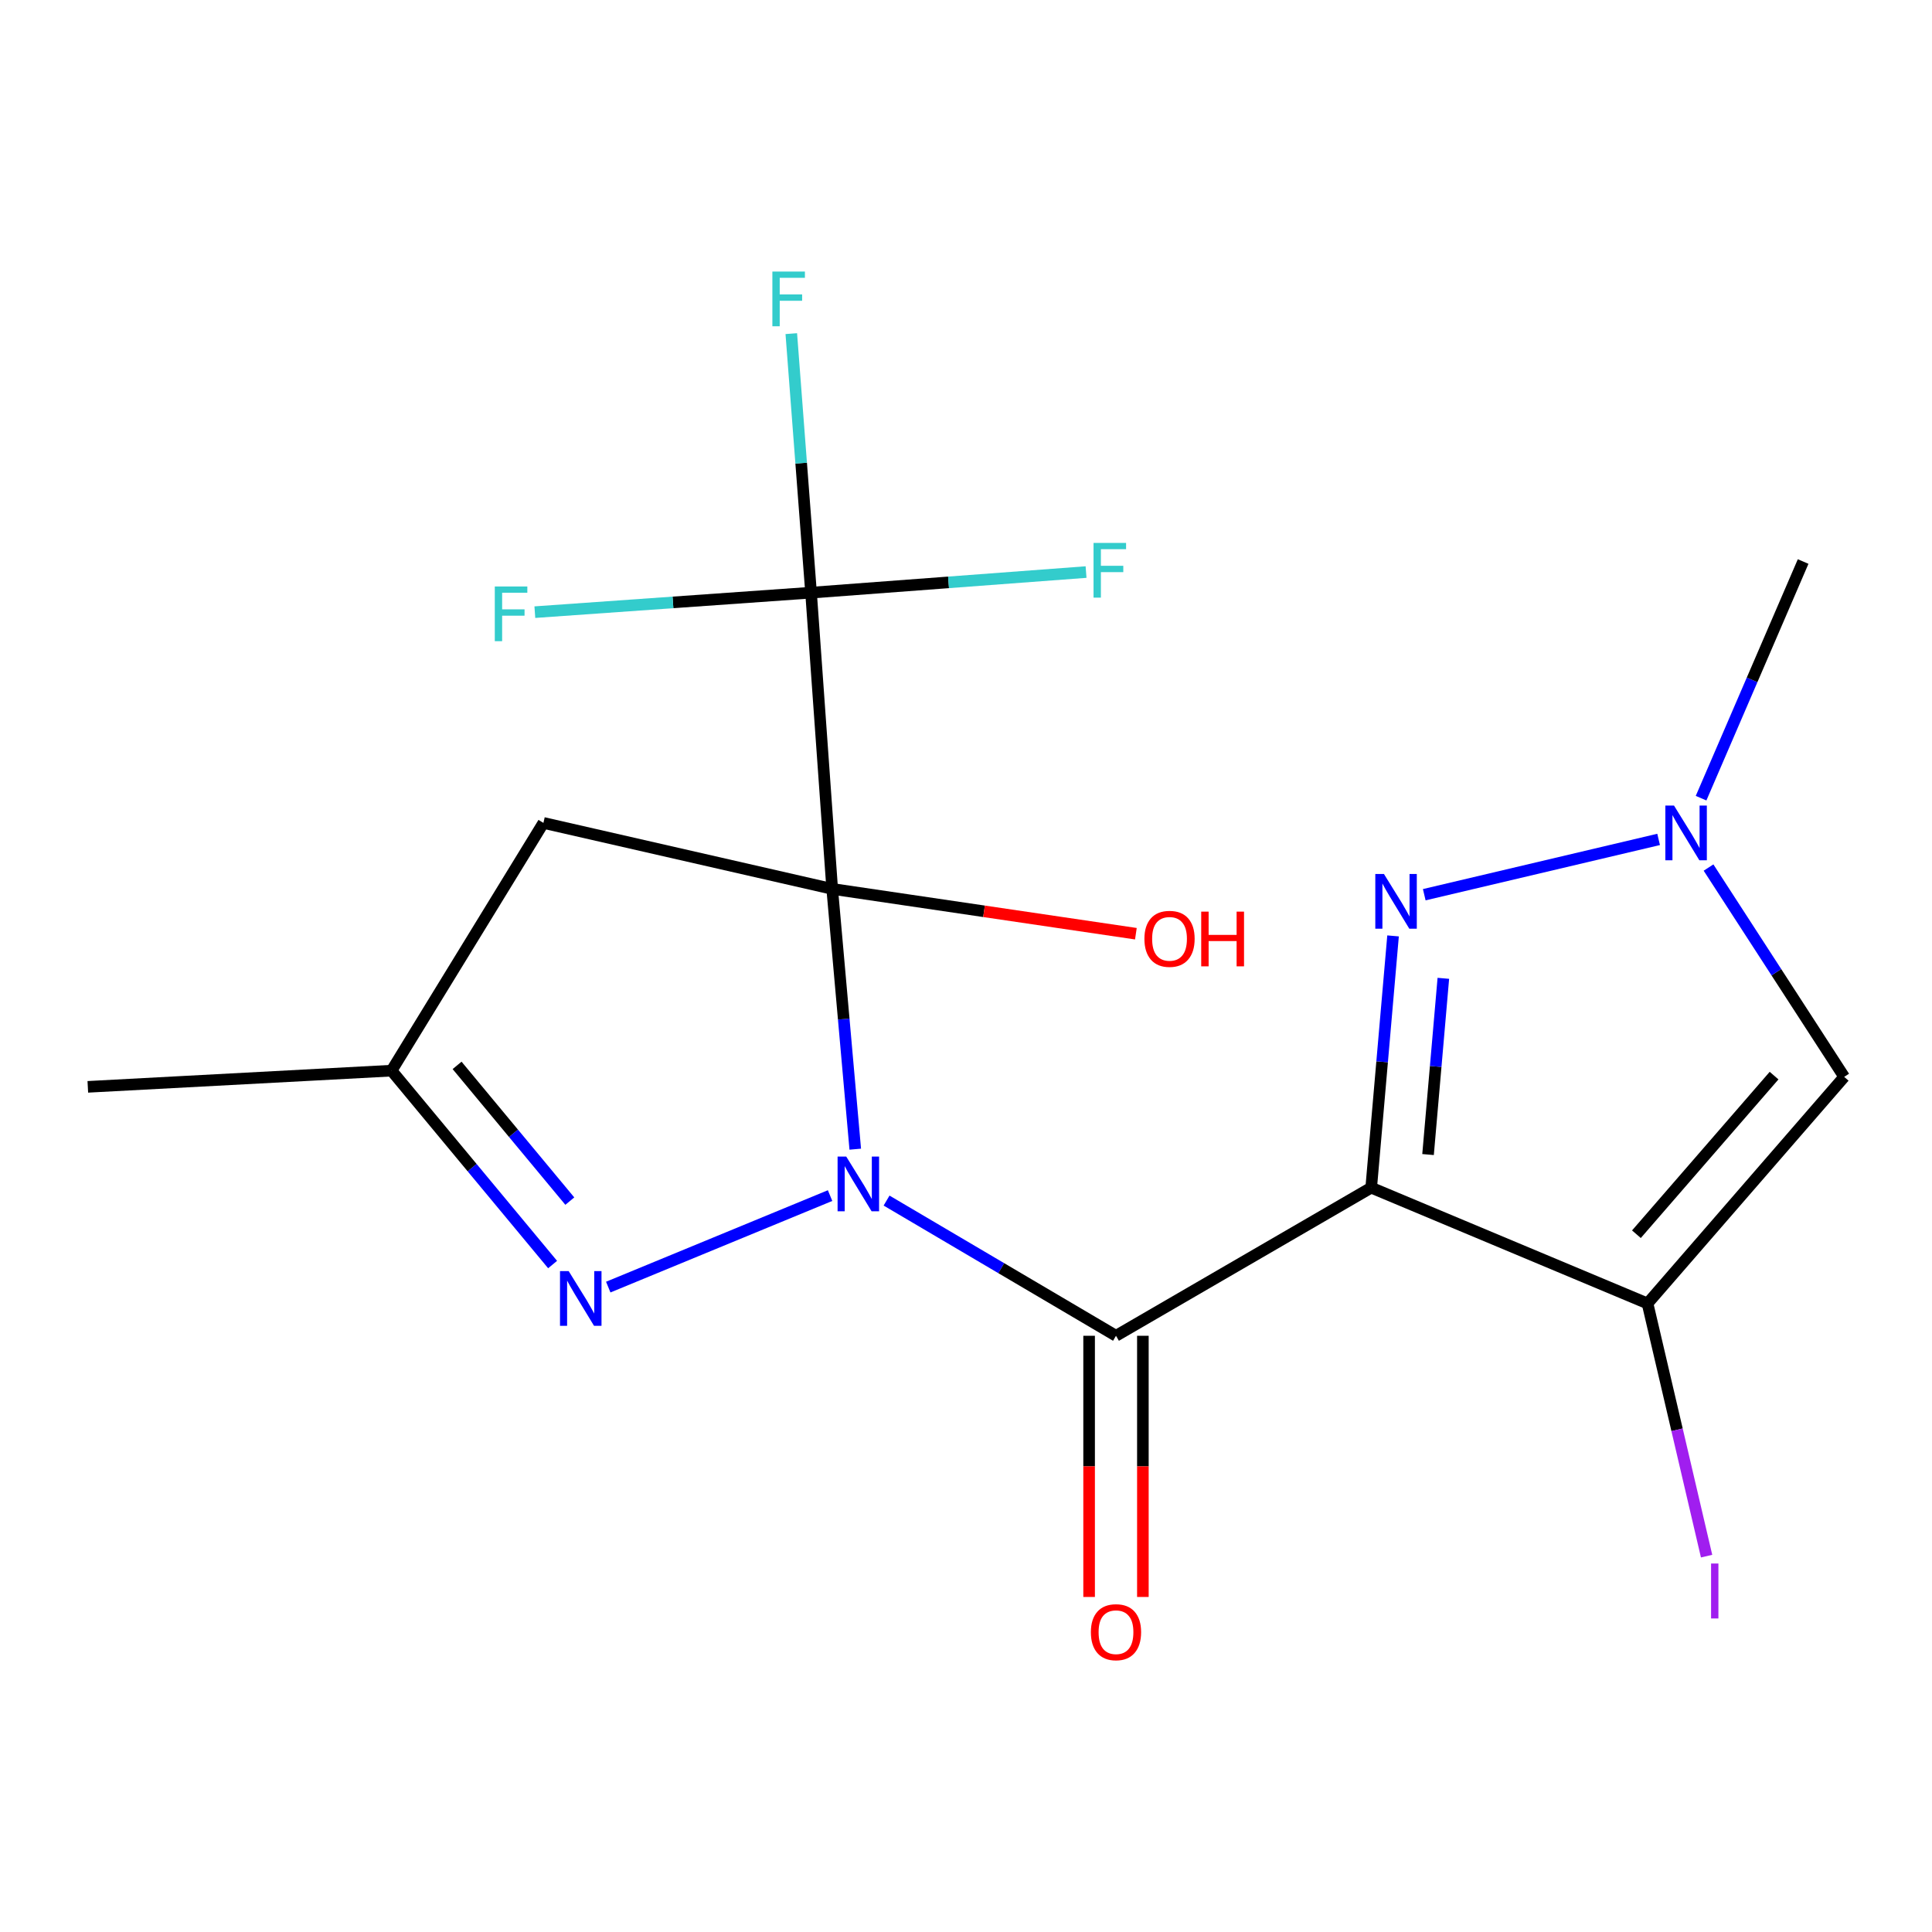 <?xml version='1.0' encoding='iso-8859-1'?>
<svg version='1.1' baseProfile='full'
              xmlns='http://www.w3.org/2000/svg'
                      xmlns:rdkit='http://www.rdkit.org/xml'
                      xmlns:xlink='http://www.w3.org/1999/xlink'
                  xml:space='preserve'
width='1000px' height='1000px' viewBox='0 0 1000 1000'>
<!-- END OF HEADER -->
<rect style='opacity:1.0;fill:#FFFFFF;stroke:none' width='1000' height='1000' x='0' y='0'> </rect>
<path class='bond-0' d='M 442.68,594.811 L 436.712,527.454' style='fill:none;fill-rule:evenodd;stroke:#0000FF;stroke-width:6px;stroke-linecap:butt;stroke-linejoin:miter;stroke-opacity:1' />
<path class='bond-0' d='M 436.712,527.454 L 430.744,460.097' style='fill:none;fill-rule:evenodd;stroke:#000000;stroke-width:6px;stroke-linecap:butt;stroke-linejoin:miter;stroke-opacity:1' />
<path class='bond-2' d='M 458.884,621.413 L 518.26,656.406' style='fill:none;fill-rule:evenodd;stroke:#0000FF;stroke-width:6px;stroke-linecap:butt;stroke-linejoin:miter;stroke-opacity:1' />
<path class='bond-2' d='M 518.26,656.406 L 577.636,691.398' style='fill:none;fill-rule:evenodd;stroke:#000000;stroke-width:6px;stroke-linecap:butt;stroke-linejoin:miter;stroke-opacity:1' />
<path class='bond-4' d='M 429.648,618.836 L 314.828,666.2' style='fill:none;fill-rule:evenodd;stroke:#0000FF;stroke-width:6px;stroke-linecap:butt;stroke-linejoin:miter;stroke-opacity:1' />
<path class='bond-6' d='M 430.744,460.097 L 419.797,306.758' style='fill:none;fill-rule:evenodd;stroke:#000000;stroke-width:6px;stroke-linecap:butt;stroke-linejoin:miter;stroke-opacity:1' />
<path class='bond-9' d='M 430.744,460.097 L 281.27,425.941' style='fill:none;fill-rule:evenodd;stroke:#000000;stroke-width:6px;stroke-linecap:butt;stroke-linejoin:miter;stroke-opacity:1' />
<path class='bond-12' d='M 430.744,460.097 L 509.338,471.693' style='fill:none;fill-rule:evenodd;stroke:#000000;stroke-width:6px;stroke-linecap:butt;stroke-linejoin:miter;stroke-opacity:1' />
<path class='bond-12' d='M 509.338,471.693 L 587.932,483.289' style='fill:none;fill-rule:evenodd;stroke:#FF0000;stroke-width:6px;stroke-linecap:butt;stroke-linejoin:miter;stroke-opacity:1' />
<path class='bond-1' d='M 709.731,614.736 L 577.636,691.398' style='fill:none;fill-rule:evenodd;stroke:#000000;stroke-width:6px;stroke-linecap:butt;stroke-linejoin:miter;stroke-opacity:1' />
<path class='bond-3' d='M 709.731,614.736 L 852.757,674.668' style='fill:none;fill-rule:evenodd;stroke:#000000;stroke-width:6px;stroke-linecap:butt;stroke-linejoin:miter;stroke-opacity:1' />
<path class='bond-5' d='M 709.731,614.736 L 715.387,549.58' style='fill:none;fill-rule:evenodd;stroke:#000000;stroke-width:6px;stroke-linecap:butt;stroke-linejoin:miter;stroke-opacity:1' />
<path class='bond-5' d='M 715.387,549.58 L 721.043,484.424' style='fill:none;fill-rule:evenodd;stroke:#0000FF;stroke-width:6px;stroke-linecap:butt;stroke-linejoin:miter;stroke-opacity:1' />
<path class='bond-5' d='M 739.155,597.596 L 743.115,551.987' style='fill:none;fill-rule:evenodd;stroke:#000000;stroke-width:6px;stroke-linecap:butt;stroke-linejoin:miter;stroke-opacity:1' />
<path class='bond-5' d='M 743.115,551.987 L 747.074,506.378' style='fill:none;fill-rule:evenodd;stroke:#0000FF;stroke-width:6px;stroke-linecap:butt;stroke-linejoin:miter;stroke-opacity:1' />
<path class='bond-11' d='M 563.72,691.398 L 563.72,758.991' style='fill:none;fill-rule:evenodd;stroke:#000000;stroke-width:6px;stroke-linecap:butt;stroke-linejoin:miter;stroke-opacity:1' />
<path class='bond-11' d='M 563.72,758.991 L 563.72,826.584' style='fill:none;fill-rule:evenodd;stroke:#FF0000;stroke-width:6px;stroke-linecap:butt;stroke-linejoin:miter;stroke-opacity:1' />
<path class='bond-11' d='M 591.552,691.398 L 591.552,758.991' style='fill:none;fill-rule:evenodd;stroke:#000000;stroke-width:6px;stroke-linecap:butt;stroke-linejoin:miter;stroke-opacity:1' />
<path class='bond-11' d='M 591.552,758.991 L 591.552,826.584' style='fill:none;fill-rule:evenodd;stroke:#FF0000;stroke-width:6px;stroke-linecap:butt;stroke-linejoin:miter;stroke-opacity:1' />
<path class='bond-7' d='M 852.757,674.668 L 954.545,557.386' style='fill:none;fill-rule:evenodd;stroke:#000000;stroke-width:6px;stroke-linecap:butt;stroke-linejoin:miter;stroke-opacity:1' />
<path class='bond-7' d='M 847.006,638.833 L 918.258,556.736' style='fill:none;fill-rule:evenodd;stroke:#000000;stroke-width:6px;stroke-linecap:butt;stroke-linejoin:miter;stroke-opacity:1' />
<path class='bond-13' d='M 852.757,674.668 L 868.044,740.06' style='fill:none;fill-rule:evenodd;stroke:#000000;stroke-width:6px;stroke-linecap:butt;stroke-linejoin:miter;stroke-opacity:1' />
<path class='bond-13' d='M 868.044,740.06 L 883.33,805.452' style='fill:none;fill-rule:evenodd;stroke:#A01EEF;stroke-width:6px;stroke-linecap:butt;stroke-linejoin:miter;stroke-opacity:1' />
<path class='bond-10' d='M 286.027,654.526 L 244.351,604.348' style='fill:none;fill-rule:evenodd;stroke:#0000FF;stroke-width:6px;stroke-linecap:butt;stroke-linejoin:miter;stroke-opacity:1' />
<path class='bond-10' d='M 244.351,604.348 L 202.675,554.17' style='fill:none;fill-rule:evenodd;stroke:#000000;stroke-width:6px;stroke-linecap:butt;stroke-linejoin:miter;stroke-opacity:1' />
<path class='bond-10' d='M 294.934,621.69 L 265.761,586.565' style='fill:none;fill-rule:evenodd;stroke:#0000FF;stroke-width:6px;stroke-linecap:butt;stroke-linejoin:miter;stroke-opacity:1' />
<path class='bond-10' d='M 265.761,586.565 L 236.588,551.441' style='fill:none;fill-rule:evenodd;stroke:#000000;stroke-width:6px;stroke-linecap:butt;stroke-linejoin:miter;stroke-opacity:1' />
<path class='bond-8' d='M 737.192,463.101 L 858.498,434.477' style='fill:none;fill-rule:evenodd;stroke:#0000FF;stroke-width:6px;stroke-linecap:butt;stroke-linejoin:miter;stroke-opacity:1' />
<path class='bond-14' d='M 419.797,306.758 L 490.968,301.428' style='fill:none;fill-rule:evenodd;stroke:#000000;stroke-width:6px;stroke-linecap:butt;stroke-linejoin:miter;stroke-opacity:1' />
<path class='bond-14' d='M 490.968,301.428 L 562.139,296.097' style='fill:none;fill-rule:evenodd;stroke:#33CCCC;stroke-width:6px;stroke-linecap:butt;stroke-linejoin:miter;stroke-opacity:1' />
<path class='bond-15' d='M 419.797,306.758 L 414.684,239.723' style='fill:none;fill-rule:evenodd;stroke:#000000;stroke-width:6px;stroke-linecap:butt;stroke-linejoin:miter;stroke-opacity:1' />
<path class='bond-15' d='M 414.684,239.723 L 409.571,172.689' style='fill:none;fill-rule:evenodd;stroke:#33CCCC;stroke-width:6px;stroke-linecap:butt;stroke-linejoin:miter;stroke-opacity:1' />
<path class='bond-16' d='M 419.797,306.758 L 348.317,311.804' style='fill:none;fill-rule:evenodd;stroke:#000000;stroke-width:6px;stroke-linecap:butt;stroke-linejoin:miter;stroke-opacity:1' />
<path class='bond-16' d='M 348.317,311.804 L 276.836,316.851' style='fill:none;fill-rule:evenodd;stroke:#33CCCC;stroke-width:6px;stroke-linecap:butt;stroke-linejoin:miter;stroke-opacity:1' />
<path class='bond-20' d='M 954.545,557.386 L 919.439,503.214' style='fill:none;fill-rule:evenodd;stroke:#000000;stroke-width:6px;stroke-linecap:butt;stroke-linejoin:miter;stroke-opacity:1' />
<path class='bond-20' d='M 919.439,503.214 L 884.333,449.043' style='fill:none;fill-rule:evenodd;stroke:#0000FF;stroke-width:6px;stroke-linecap:butt;stroke-linejoin:miter;stroke-opacity:1' />
<path class='bond-17' d='M 880.475,413.136 L 906.888,351.891' style='fill:none;fill-rule:evenodd;stroke:#0000FF;stroke-width:6px;stroke-linecap:butt;stroke-linejoin:miter;stroke-opacity:1' />
<path class='bond-17' d='M 906.888,351.891 L 933.3,290.646' style='fill:none;fill-rule:evenodd;stroke:#000000;stroke-width:6px;stroke-linecap:butt;stroke-linejoin:miter;stroke-opacity:1' />
<path class='bond-19' d='M 281.27,425.941 L 202.675,554.17' style='fill:none;fill-rule:evenodd;stroke:#000000;stroke-width:6px;stroke-linecap:butt;stroke-linejoin:miter;stroke-opacity:1' />
<path class='bond-18' d='M 202.675,554.17 L 45.455,562.551' style='fill:none;fill-rule:evenodd;stroke:#000000;stroke-width:6px;stroke-linecap:butt;stroke-linejoin:miter;stroke-opacity:1' />
<path  class='atom-0' d='M 438.014 598.643
L 447.294 613.643
Q 448.214 615.123, 449.694 617.803
Q 451.174 620.483, 451.254 620.643
L 451.254 598.643
L 455.014 598.643
L 455.014 626.963
L 451.134 626.963
L 441.174 610.563
Q 440.014 608.643, 438.774 606.443
Q 437.574 604.243, 437.214 603.563
L 437.214 626.963
L 433.534 626.963
L 433.534 598.643
L 438.014 598.643
' fill='#0000FF'/>
<path  class='atom-5' d='M 294.338 657.91
L 303.618 672.91
Q 304.538 674.39, 306.018 677.07
Q 307.498 679.75, 307.578 679.91
L 307.578 657.91
L 311.338 657.91
L 311.338 686.23
L 307.458 686.23
L 297.498 669.83
Q 296.338 667.91, 295.098 665.71
Q 293.898 663.51, 293.538 662.83
L 293.538 686.23
L 289.858 686.23
L 289.858 657.91
L 294.338 657.91
' fill='#0000FF'/>
<path  class='atom-6' d='M 716.335 452.385
L 725.615 467.385
Q 726.535 468.865, 728.015 471.545
Q 729.495 474.225, 729.575 474.385
L 729.575 452.385
L 733.335 452.385
L 733.335 480.705
L 729.455 480.705
L 719.495 464.305
Q 718.335 462.385, 717.095 460.185
Q 715.895 457.985, 715.535 457.305
L 715.535 480.705
L 711.855 480.705
L 711.855 452.385
L 716.335 452.385
' fill='#0000FF'/>
<path  class='atom-9' d='M 866.459 416.961
L 875.739 431.961
Q 876.659 433.441, 878.139 436.121
Q 879.619 438.801, 879.699 438.961
L 879.699 416.961
L 883.459 416.961
L 883.459 445.281
L 879.579 445.281
L 869.619 428.881
Q 868.459 426.961, 867.219 424.761
Q 866.019 422.561, 865.659 421.881
L 865.659 445.281
L 861.979 445.281
L 861.979 416.961
L 866.459 416.961
' fill='#0000FF'/>
<path  class='atom-12' d='M 564.636 844.818
Q 564.636 838.018, 567.996 834.218
Q 571.356 830.418, 577.636 830.418
Q 583.916 830.418, 587.276 834.218
Q 590.636 838.018, 590.636 844.818
Q 590.636 851.698, 587.236 855.618
Q 583.836 859.498, 577.636 859.498
Q 571.396 859.498, 567.996 855.618
Q 564.636 851.738, 564.636 844.818
M 577.636 856.298
Q 581.956 856.298, 584.276 853.418
Q 586.636 850.498, 586.636 844.818
Q 586.636 839.258, 584.276 836.458
Q 581.956 833.618, 577.636 833.618
Q 573.316 833.618, 570.956 836.418
Q 568.636 839.218, 568.636 844.818
Q 568.636 850.538, 570.956 853.418
Q 573.316 856.298, 577.636 856.298
' fill='#FF0000'/>
<path  class='atom-13' d='M 592.345 485.938
Q 592.345 479.138, 595.705 475.338
Q 599.065 471.538, 605.345 471.538
Q 611.625 471.538, 614.985 475.338
Q 618.345 479.138, 618.345 485.938
Q 618.345 492.818, 614.945 496.738
Q 611.545 500.618, 605.345 500.618
Q 599.105 500.618, 595.705 496.738
Q 592.345 492.858, 592.345 485.938
M 605.345 497.418
Q 609.665 497.418, 611.985 494.538
Q 614.345 491.618, 614.345 485.938
Q 614.345 480.378, 611.985 477.578
Q 609.665 474.738, 605.345 474.738
Q 601.025 474.738, 598.665 477.538
Q 596.345 480.338, 596.345 485.938
Q 596.345 491.658, 598.665 494.538
Q 601.025 497.418, 605.345 497.418
' fill='#FF0000'/>
<path  class='atom-13' d='M 621.745 471.858
L 625.585 471.858
L 625.585 483.898
L 640.065 483.898
L 640.065 471.858
L 643.905 471.858
L 643.905 500.178
L 640.065 500.178
L 640.065 487.098
L 625.585 487.098
L 625.585 500.178
L 621.745 500.178
L 621.745 471.858
' fill='#FF0000'/>
<path  class='atom-14' d='M 885.647 809.273
L 889.447 809.273
L 889.447 837.713
L 885.647 837.713
L 885.647 809.273
' fill='#A01EEF'/>
<path  class='atom-15' d='M 566.016 281.016
L 582.856 281.016
L 582.856 284.256
L 569.816 284.256
L 569.816 292.856
L 581.416 292.856
L 581.416 296.136
L 569.816 296.136
L 569.816 309.336
L 566.016 309.336
L 566.016 281.016
' fill='#33CCCC'/>
<path  class='atom-16' d='M 399.78 140.557
L 416.62 140.557
L 416.62 143.797
L 403.58 143.797
L 403.58 152.397
L 415.18 152.397
L 415.18 155.677
L 403.58 155.677
L 403.58 168.877
L 399.78 168.877
L 399.78 140.557
' fill='#33CCCC'/>
<path  class='atom-17' d='M 256.105 303.56
L 272.945 303.56
L 272.945 306.8
L 259.905 306.8
L 259.905 315.4
L 271.505 315.4
L 271.505 318.68
L 259.905 318.68
L 259.905 331.88
L 256.105 331.88
L 256.105 303.56
' fill='#33CCCC'/>
</svg>
